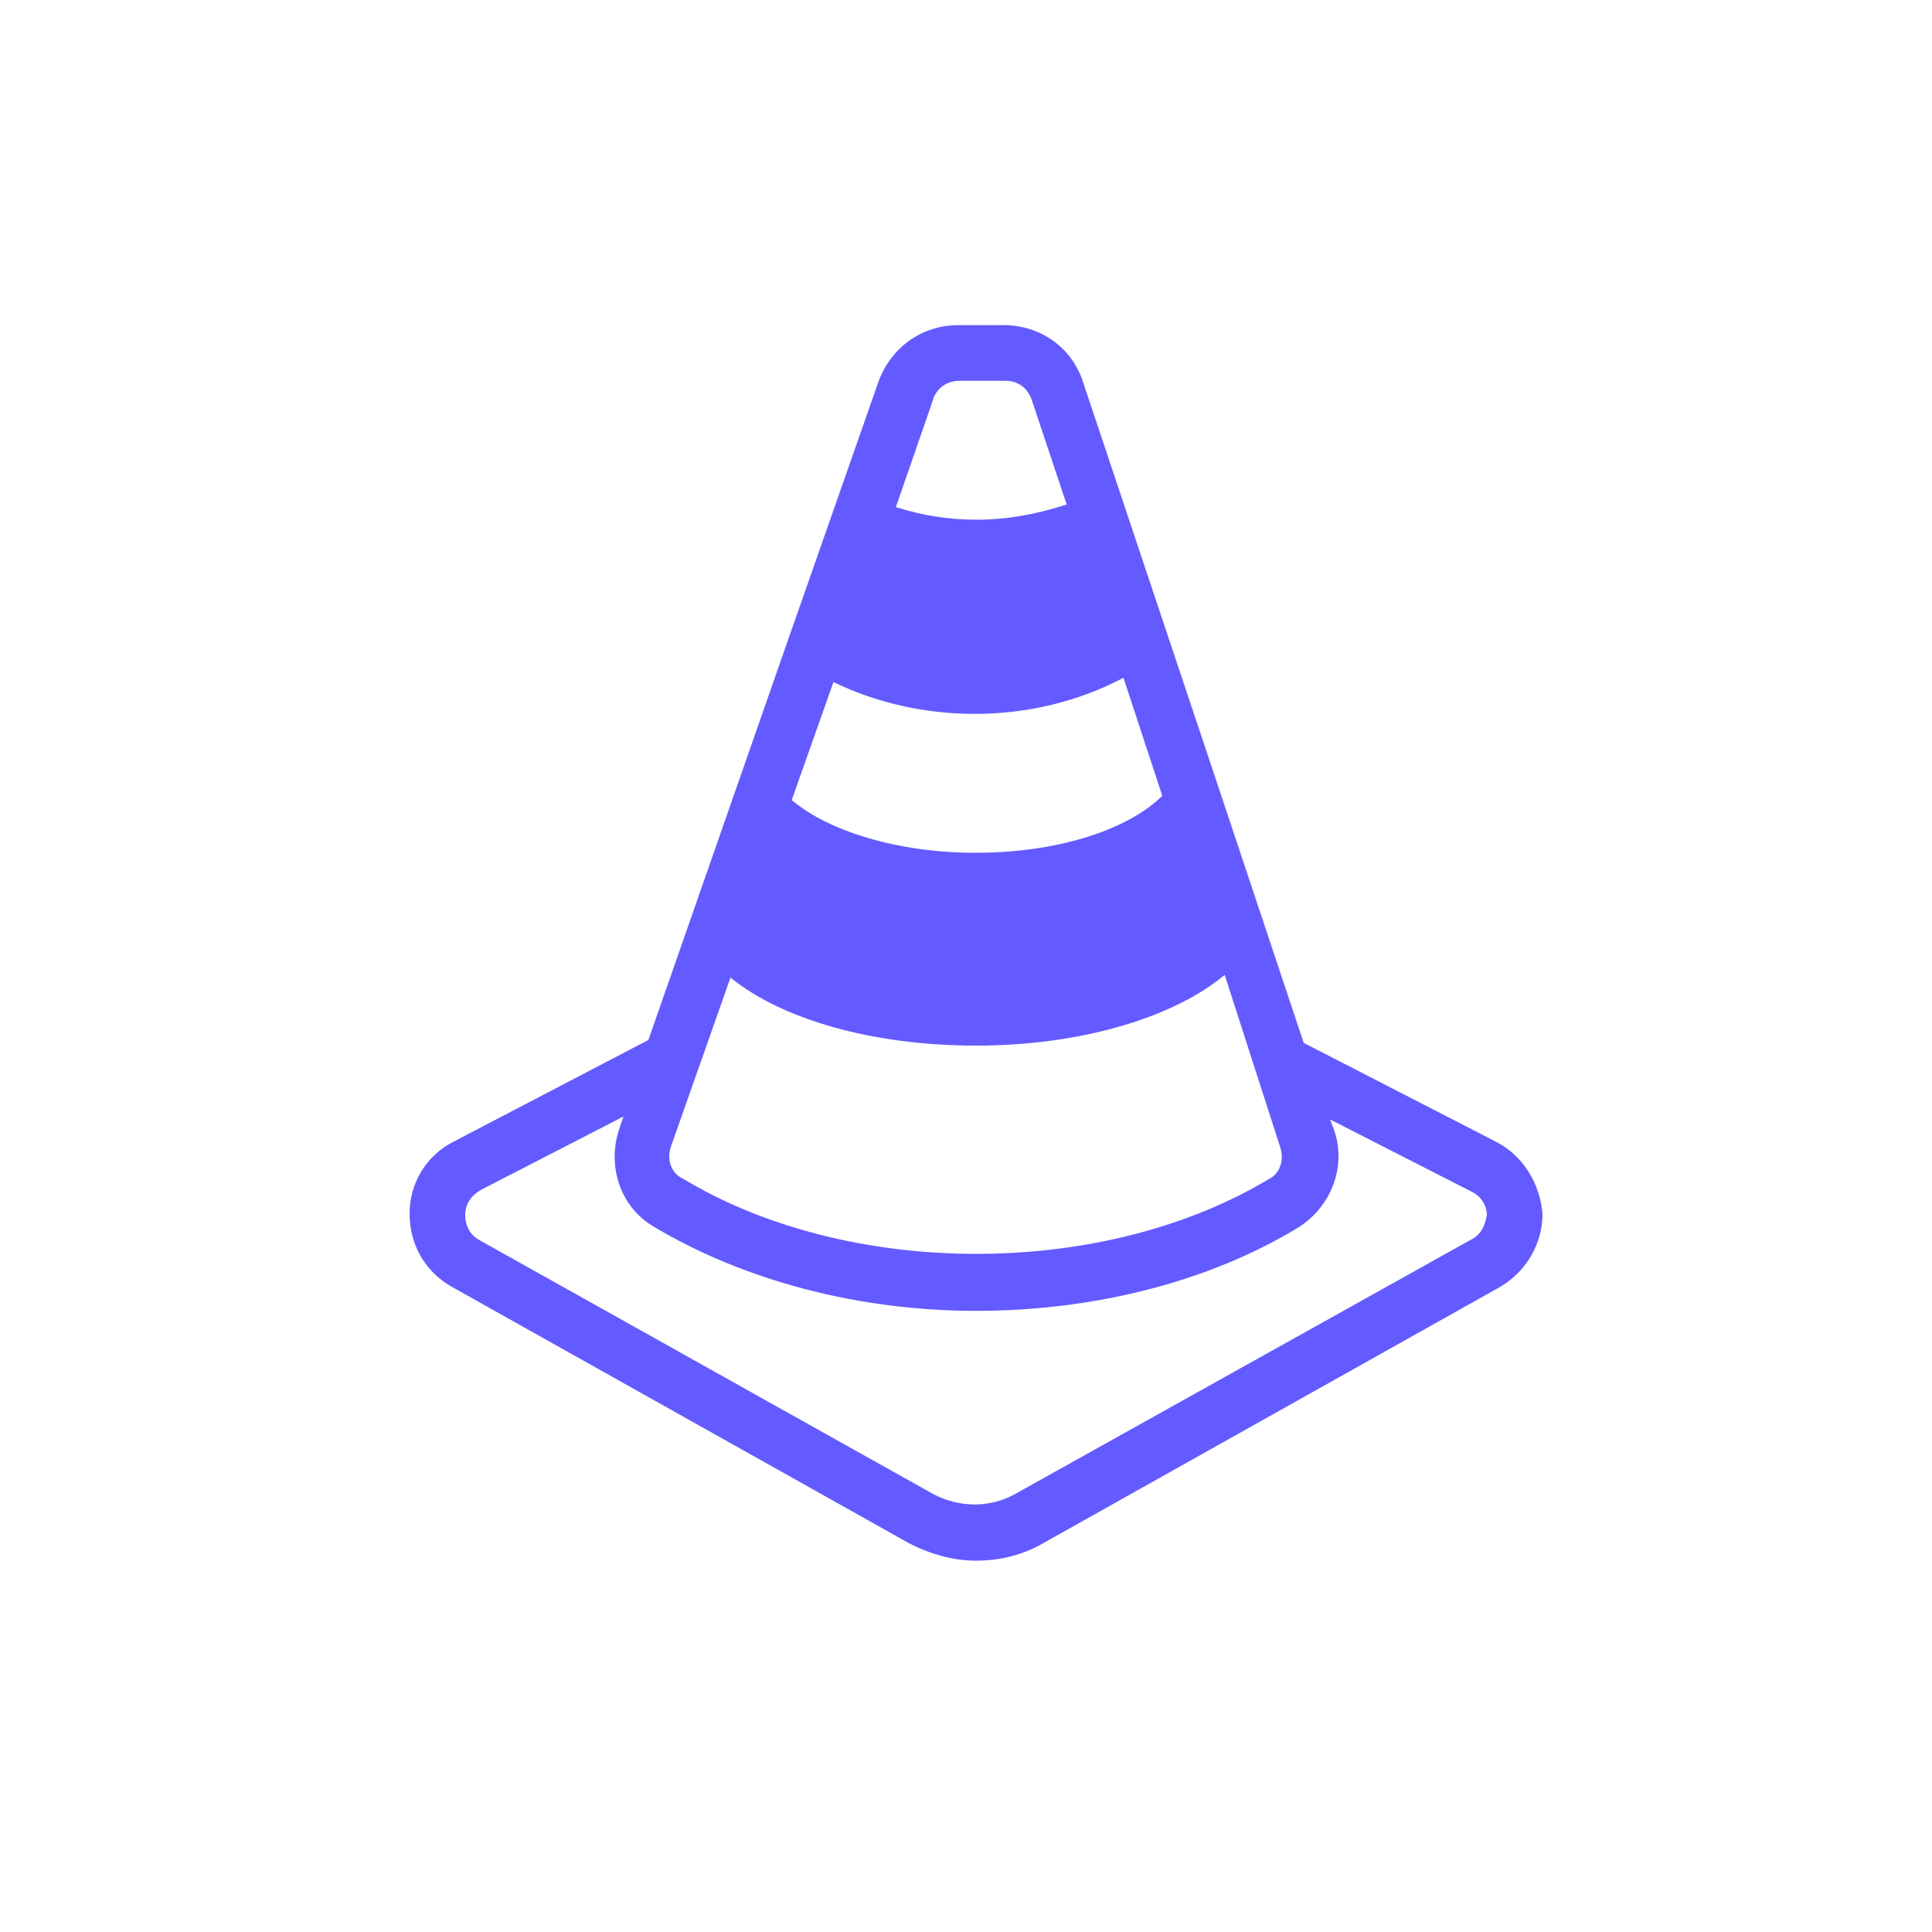 <?xml version="1.0" encoding="UTF-8"?><svg id="Layer_1" xmlns="http://www.w3.org/2000/svg" viewBox="0 0 100 100"><defs><style>.cls-1{fill:#635bff;}</style></defs><path class="cls-1" d="m77.4,59.08l-9.92-5.1-4.31-12.93-7.11-21.27c-.57-1.8-2.23-2.95-4.1-2.95h-2.37c-1.87,0-3.45,1.15-4.1,2.87l-4.53,12.93-7.4,21.2-10.06,5.25c-1.44.72-2.3,2.16-2.3,3.74s.79,3.02,2.23,3.81l23.57,13.22c1.08.57,2.3.93,3.52.93s2.44-.29,3.52-.93l23.57-13.22c1.37-.79,2.23-2.23,2.23-3.81-.14-1.58-1.01-3.02-2.44-3.74h0Zm-29.1-38.44c.22-.57.72-.93,1.37-.93h2.37c.65,0,1.15.36,1.37,1.01l1.8,5.39c-1.51.5-3.09.79-4.67.79-1.44,0-2.8-.22-4.17-.65l1.94-5.6Zm-5.17,14.66c2.23,1.08,4.74,1.65,7.33,1.65,2.73,0,5.39-.65,7.69-1.87l2.01,6.11c-1.58,1.58-5.03,2.95-9.7,2.95-3.88,0-7.54-1.08-9.48-2.73l2.16-6.11Zm-8.41,24.07l3.09-8.77c2.66,2.16,7.33,3.52,12.72,3.52s10.2-1.44,12.86-3.66l2.87,8.91c.22.65,0,1.37-.57,1.65-4.17,2.51-9.56,3.88-15.16,3.88s-10.99-1.37-15.16-3.88c-.65-.29-.86-1.01-.65-1.65h0Zm41.39,4.81l-23.57,13.15c-1.29.72-2.87.72-4.24,0l-23.5-13.15c-.65-.36-.72-1.01-.72-1.29s.07-.86.79-1.29l7.4-3.81-.22.65c-.65,1.94.07,4.1,1.87,5.1,4.6,2.73,10.49,4.31,16.6,4.31s12.07-1.51,16.67-4.31c1.72-1.08,2.51-3.16,1.87-5.03l-.22-.57,7.33,3.74c.72.36.79,1.01.79,1.22-.07.29-.14.93-.86,1.29h0Z"/></svg>